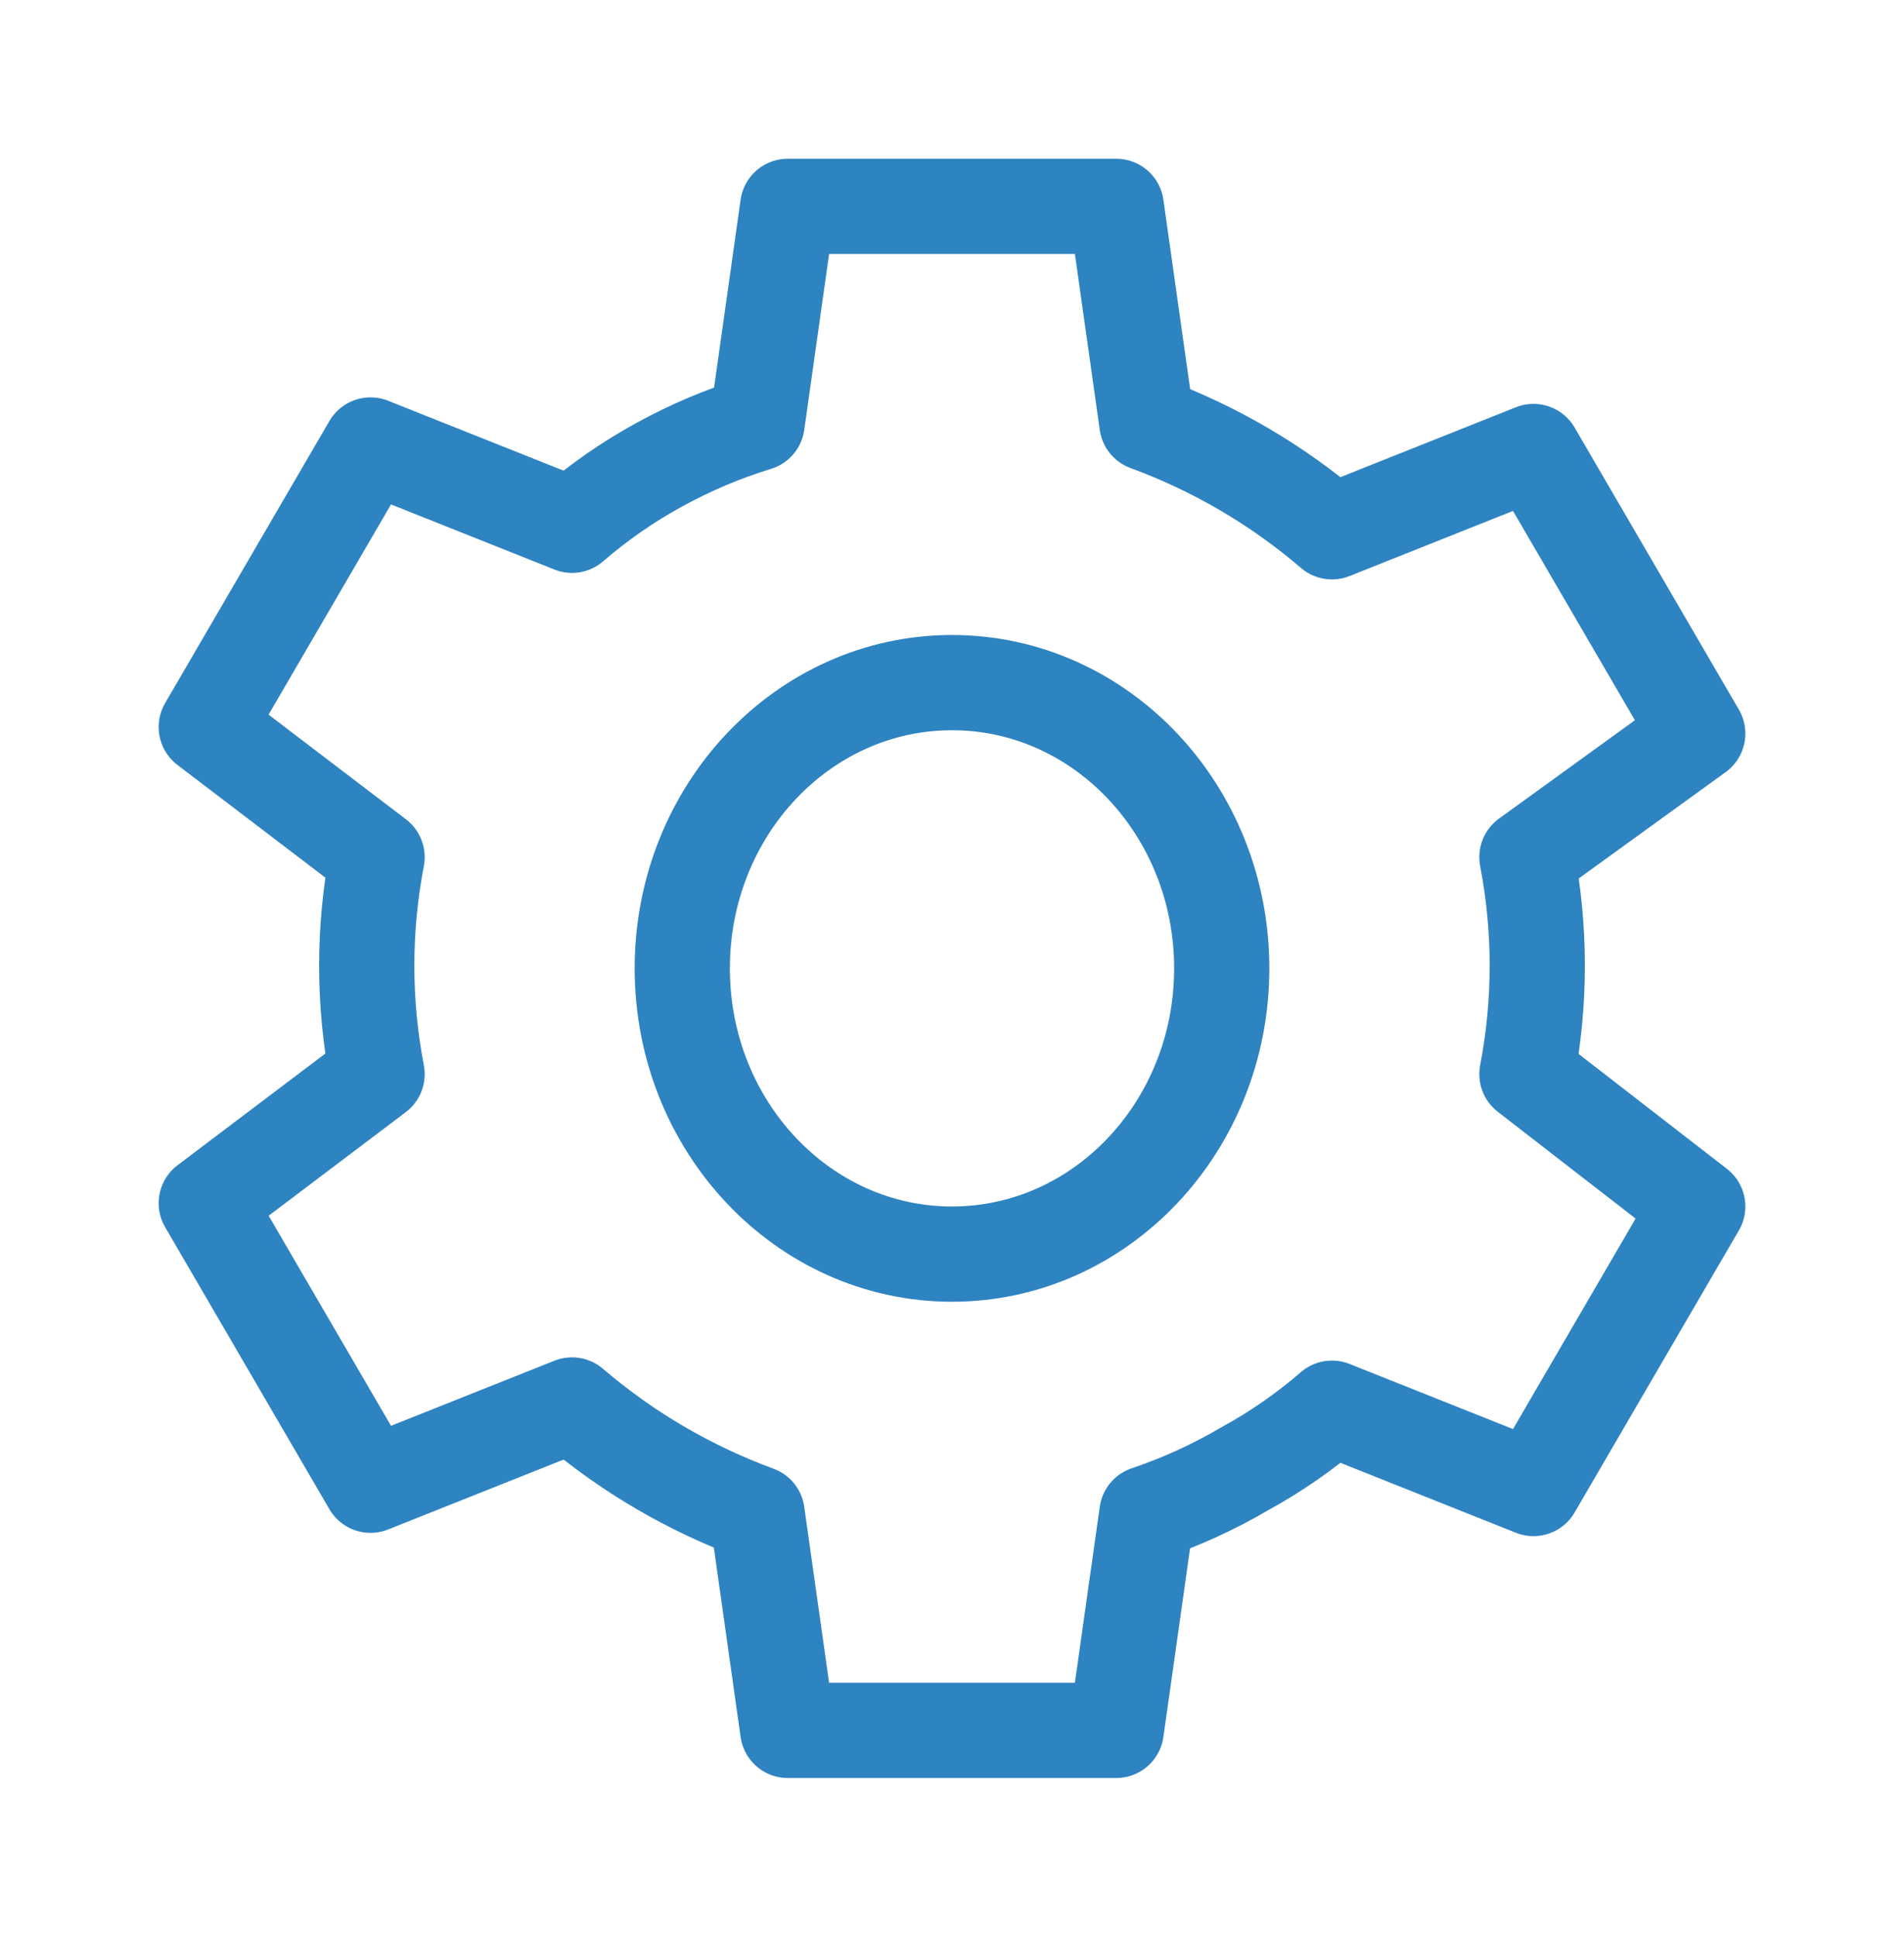 <svg width="60" height="61" viewBox="0 0 60 61" fill="none" xmlns="http://www.w3.org/2000/svg">
<path d="M23.858 13.333L24.824 6.5H35.176L36.142 13.333C38.277 14.118 40.252 15.275 41.974 16.749L48.324 14.221L53.5 23.104L48.117 26.998C48.552 29.255 48.552 31.574 48.117 33.831L53.5 37.999L48.324 46.882L41.974 44.353C41.126 45.087 40.2 45.728 39.214 46.267C38.242 46.837 37.212 47.307 36.142 47.667L35.176 54.5H24.824L23.858 47.667C21.723 46.882 19.748 45.725 18.026 44.251L11.676 46.779L6.5 37.896L11.883 33.831C11.448 31.574 11.448 29.255 11.883 26.998L6.5 22.899L11.676 14.016L18.026 16.544C18.874 15.811 19.8 15.169 20.786 14.631C21.763 14.095 22.792 13.66 23.858 13.333V13.333Z" stroke="#2E83C1" stroke-width="3" stroke-linecap="round" stroke-linejoin="round"/>
<path d="M30 39.5C34.694 39.5 38.5 35.471 38.5 30.5C38.5 25.529 34.694 21.5 30 21.5C25.306 21.5 21.5 25.529 21.5 30.5C21.5 35.471 25.306 39.5 30 39.5Z" stroke="#2E83C1" stroke-width="3" stroke-linecap="round" stroke-linejoin="round"/>
</svg>
